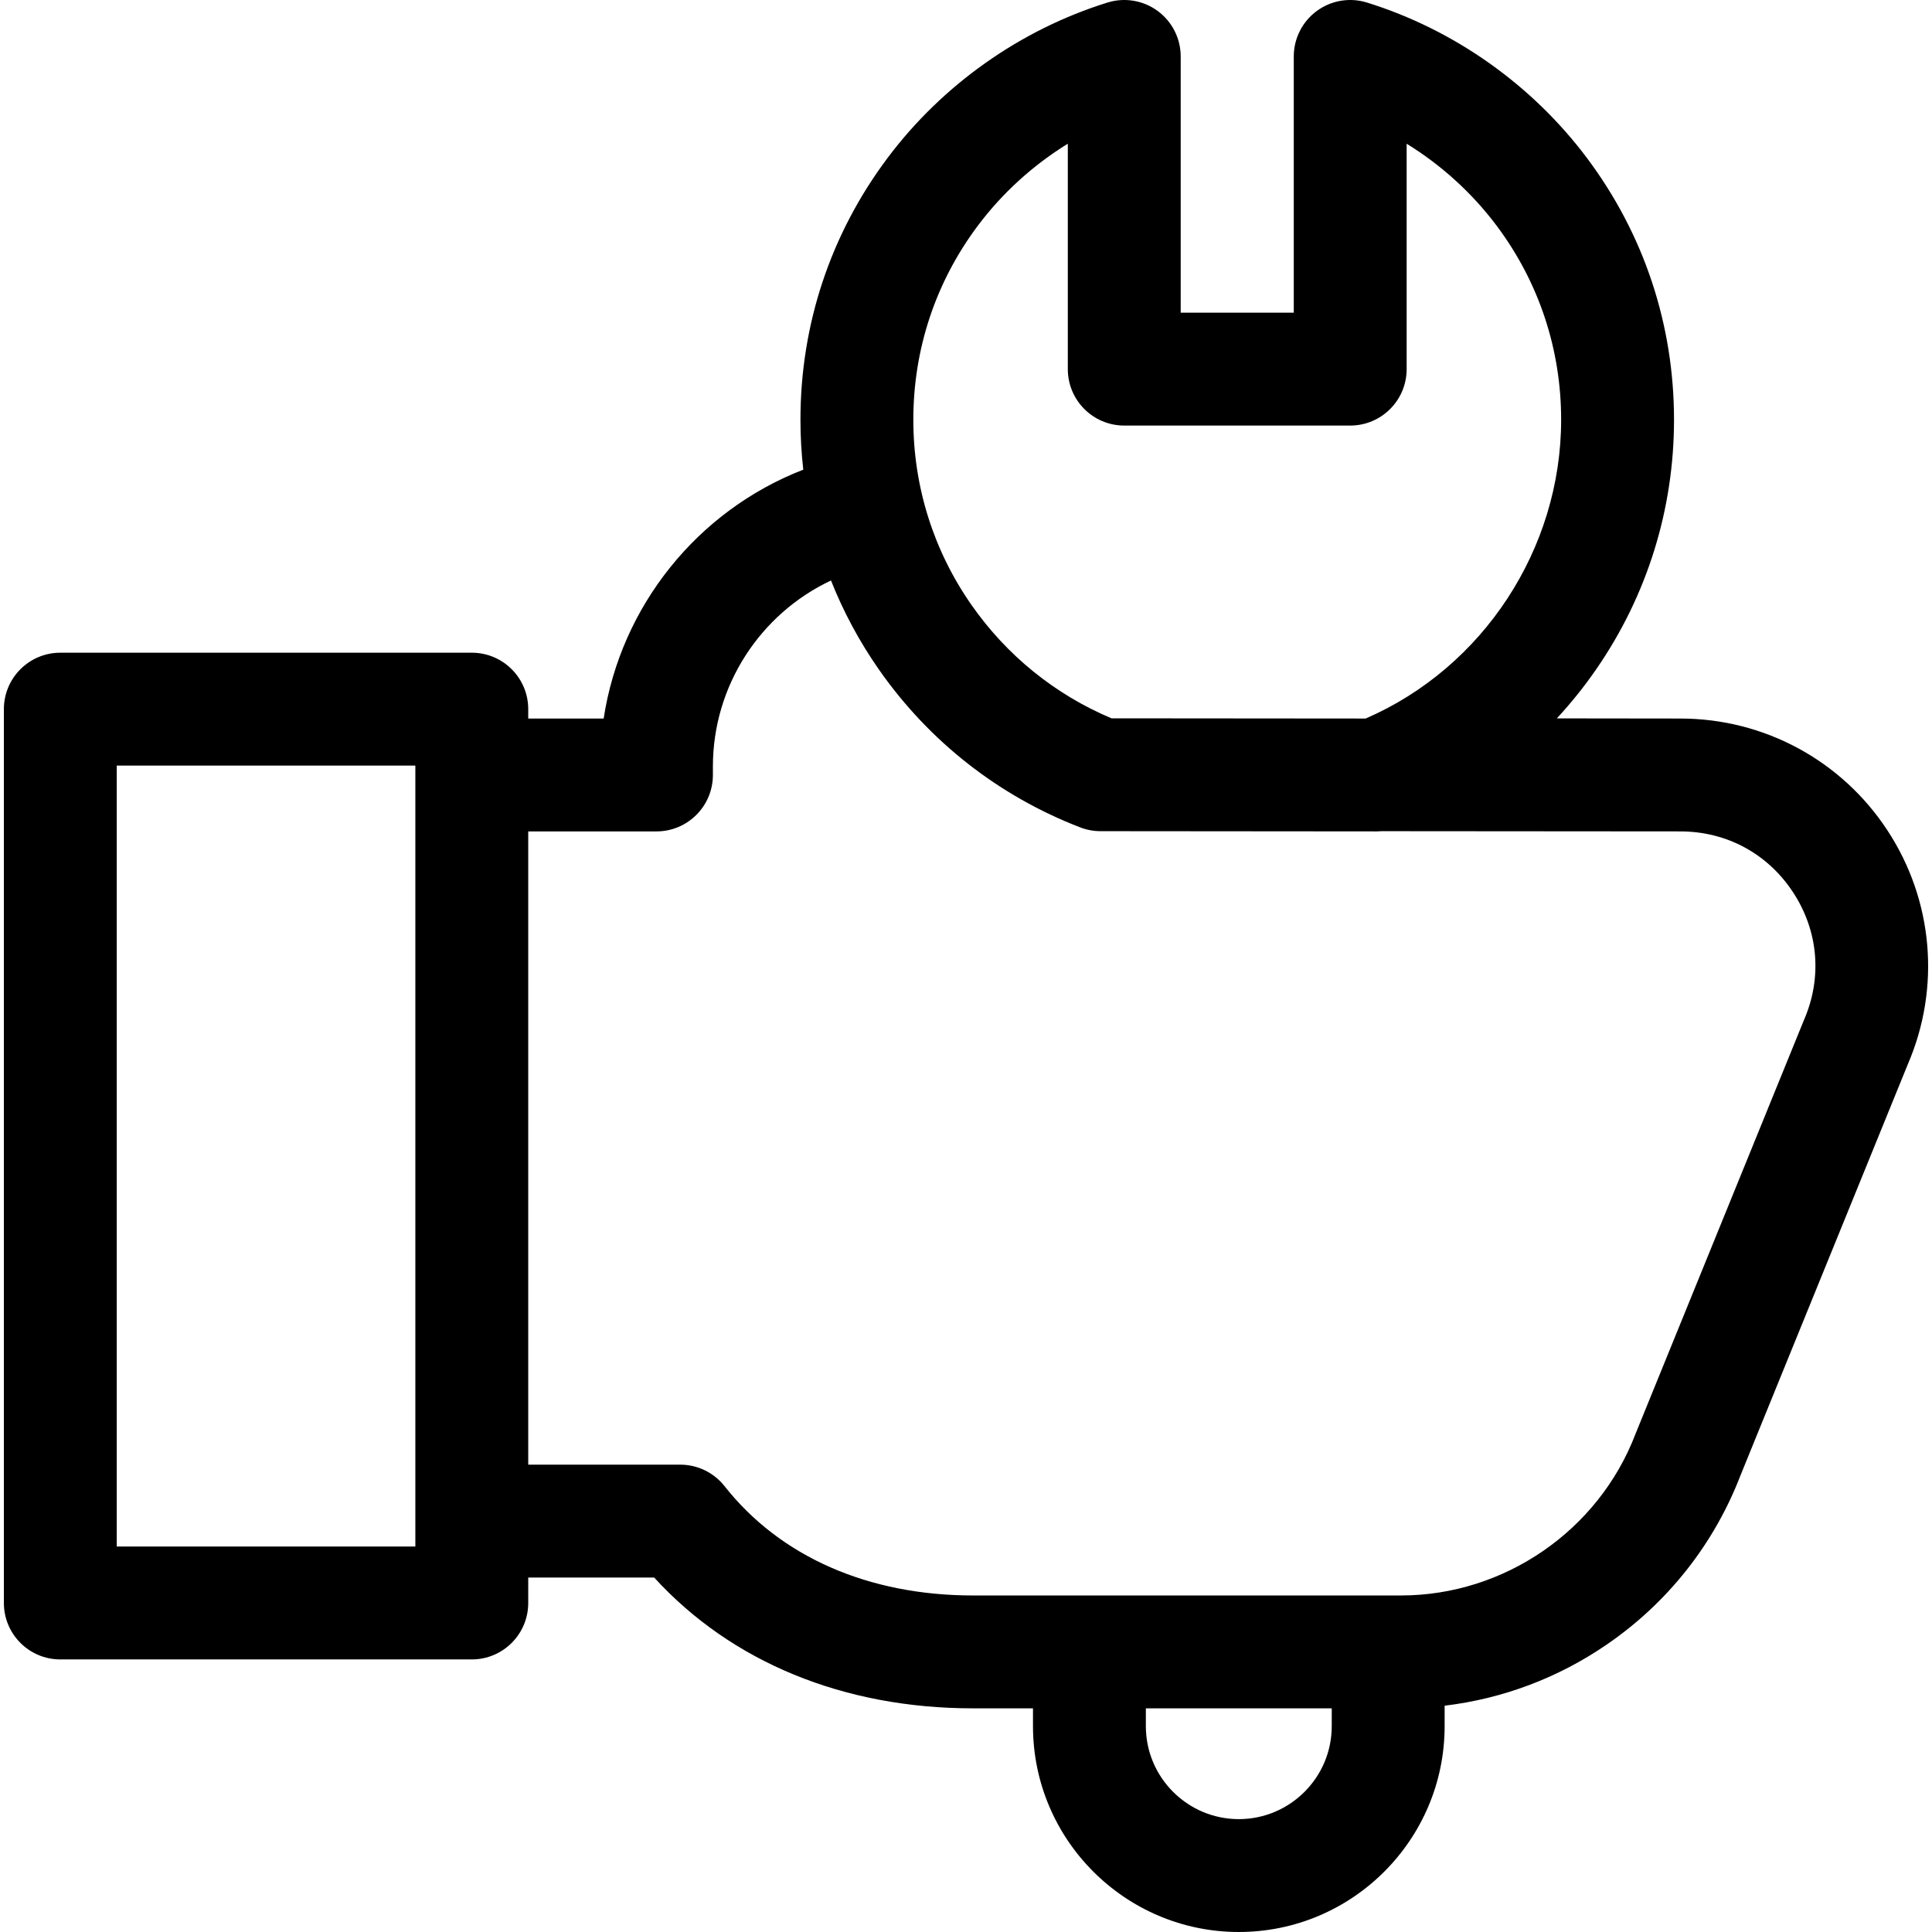<svg xmlns="http://www.w3.org/2000/svg" id="Capa_1" viewBox="0 0 513.481 513.481"><g><path d="m501.634 220.691c-12.211-18.61-32.79-29.721-55.037-29.721l-32.825-.04c3.801-4.108 7.331-8.506 10.553-13.18 13.47-19.544 20.59-42.436 20.59-66.198 0-25.271-7.981-49.297-23.082-69.481-14.59-19.502-35.376-34.204-58.528-41.396-4.552-1.414-9.507-.58-13.345 2.247-3.839 2.827-6.105 7.311-6.105 12.078v68.104h-30.053v-68.104c0-4.767-2.266-9.251-6.105-12.078-3.838-2.827-8.791-3.661-13.345-2.247-23.152 7.192-43.938 21.894-58.528 41.396-15.101 20.184-23.082 44.21-23.082 69.481 0 4.463.253 8.892.75 13.273-28.096 10.901-48.487 36.228-53.053 66.145h-20.046v-2.495c0-8.284-6.716-15-15-15h-109.363c-8.284 0-15 6.716-15 15v237.562c0 8.284 6.716 15 15 15h109.361c8.284 0 15-6.716 15-15v-6.766h33.469c20.545 22.48 50.333 34.766 84.733 34.766h15.949v4.741c0 30.163 24.539 54.702 54.703 54.702 30.163 0 54.702-24.539 54.702-54.702v-5.442c15.474-1.855 30.235-7.405 43.221-16.341 16.157-11.118 28.413-26.665 35.451-44.968l44.438-109.176c8.777-20.378 6.755-43.601-5.423-62.16zm-241.79-160.648c6.527-8.725 14.721-16.155 23.957-21.848v59.91c0 8.284 6.716 15 15 15h60.053c8.284 0 15-6.716 15-15v-59.91c9.236 5.693 17.429 13.123 23.957 21.848 11.189 14.957 17.104 32.768 17.104 51.51 0 34.338-20.768 65.903-51.957 79.416l-67.549-.057c-14.988-6.312-27.81-16.681-37.2-30.114-10.12-14.477-15.469-31.505-15.469-49.245.001-18.742 5.915-36.554 17.104-51.51zm-149.453 350.995h-79.361v-207.562h79.361zm218.854 72.443c-13.621 0-24.703-11.082-24.703-24.702v-4.741h49.405v4.741c0 13.621-11.081 24.702-24.702 24.702zm150.219-212.403c-.045.105-.09.21-.133.316l-44.556 109.466c-.04.098-.079.196-.117.295-9.813 25.65-34.858 42.883-62.321 42.883h-113.744c-27.824 0-51.269-10.315-66.017-29.045-2.844-3.612-7.188-5.721-11.785-5.721h-40.4v-168.302h34.081c8.284 0 15-6.716 15-15v-2.253c0-21.504 12.629-40.608 31.387-49.435 3.292 8.307 7.556 16.255 12.762 23.702 13.339 19.083 31.834 33.579 53.485 41.921 1.717.662 3.541 1.001 5.38 1.003l73.43.062h.013c.433 0 .866-.024 1.296-.061l79.361.061c12.297 0 23.22 5.897 29.966 16.179 6.746 10.281 7.807 22.648 2.912 33.929z"></path></g><g></g><g></g><g></g><g></g><g></g><g></g><g></g><g></g><g></g><g></g><g></g><g></g><g></g><g></g><g></g></svg>